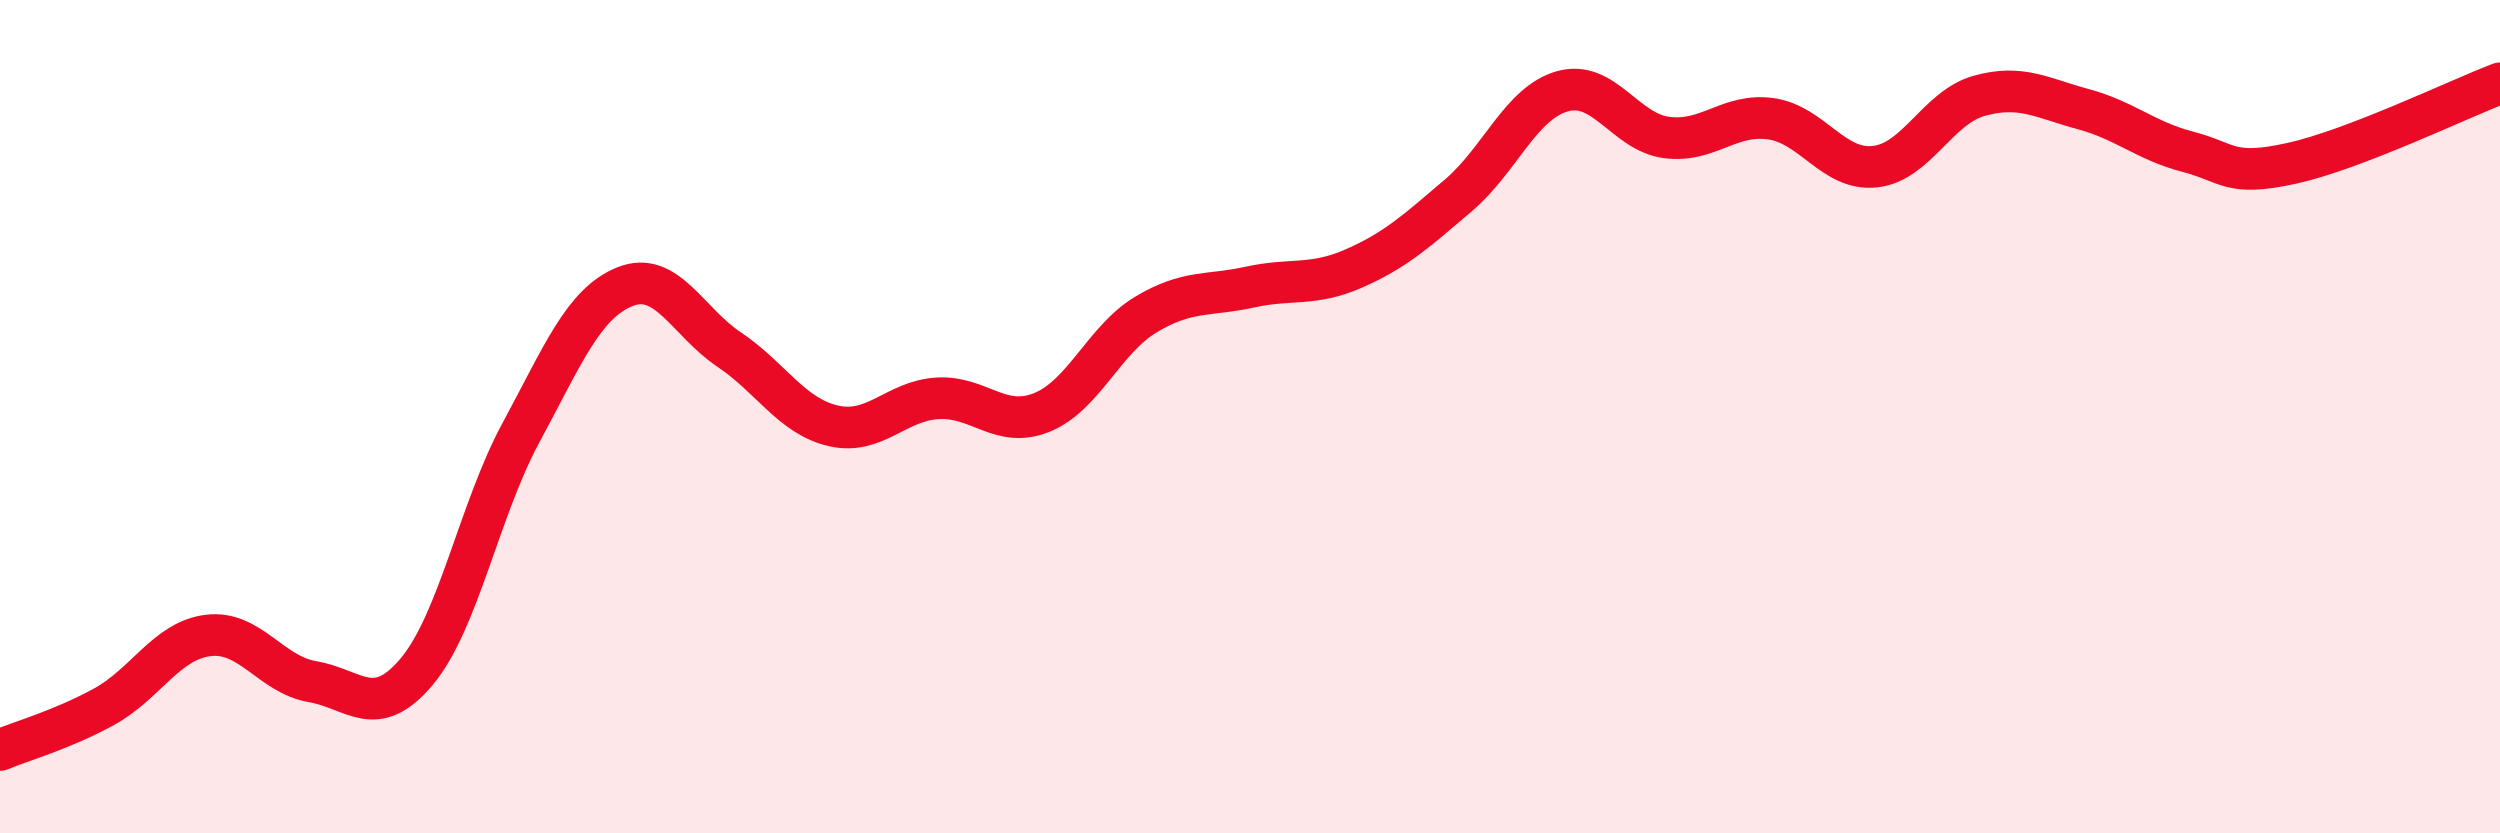 
    <svg width="60" height="20" viewBox="0 0 60 20" xmlns="http://www.w3.org/2000/svg">
      <path
        d="M 0,18 C 0.5,17.79 1.5,17.51 2.5,16.96 C 3.5,16.41 4,15.37 5,15.25 C 6,15.13 6.5,16.19 7.5,16.36 C 8.5,16.53 9,17.31 10,16.12 C 11,14.93 11.5,12.24 12.5,10.39 C 13.5,8.54 14,7.28 15,6.88 C 16,6.48 16.5,7.72 17.5,8.39 C 18.5,9.06 19,9.99 20,10.22 C 21,10.45 21.5,9.62 22.5,9.56 C 23.5,9.5 24,10.3 25,9.9 C 26,9.5 26.5,8.15 27.5,7.55 C 28.5,6.95 29,7.11 30,6.89 C 31,6.67 31.5,6.88 32.5,6.44 C 33.5,6 34,5.54 35,4.69 C 36,3.84 36.5,2.47 37.5,2.19 C 38.5,1.91 39,3.17 40,3.3 C 41,3.43 41.5,2.71 42.5,2.85 C 43.5,2.99 44,4.11 45,4 C 46,3.89 46.5,2.58 47.5,2.3 C 48.5,2.02 49,2.35 50,2.62 C 51,2.89 51.5,3.38 52.5,3.64 C 53.5,3.9 53.5,4.25 55,3.92 C 56.5,3.59 59,2.38 60,2L60 20L0 20Z"
        fill="#EB0A25"
        opacity="0.1"
        stroke-linecap="round"
        stroke-linejoin="round"
      />
      <path
        d="M 0,18 C 0.5,17.79 1.5,17.51 2.5,16.96 C 3.5,16.41 4,15.37 5,15.25 C 6,15.13 6.5,16.19 7.5,16.36 C 8.5,16.53 9,17.31 10,16.12 C 11,14.93 11.5,12.24 12.5,10.39 C 13.5,8.54 14,7.28 15,6.88 C 16,6.48 16.5,7.72 17.5,8.39 C 18.5,9.06 19,9.99 20,10.22 C 21,10.45 21.5,9.62 22.5,9.56 C 23.5,9.5 24,10.3 25,9.9 C 26,9.5 26.5,8.15 27.5,7.55 C 28.5,6.95 29,7.11 30,6.89 C 31,6.67 31.5,6.88 32.5,6.44 C 33.5,6 34,5.54 35,4.69 C 36,3.84 36.5,2.47 37.5,2.19 C 38.5,1.91 39,3.17 40,3.3 C 41,3.43 41.5,2.71 42.5,2.85 C 43.5,2.99 44,4.11 45,4 C 46,3.89 46.5,2.58 47.5,2.3 C 48.5,2.02 49,2.35 50,2.62 C 51,2.89 51.5,3.38 52.5,3.64 C 53.5,3.9 53.5,4.25 55,3.92 C 56.5,3.59 59,2.38 60,2"
        stroke="#EB0A25"
        stroke-width="1"
        fill="none"
        stroke-linecap="round"
        stroke-linejoin="round"
      />
    </svg>
  